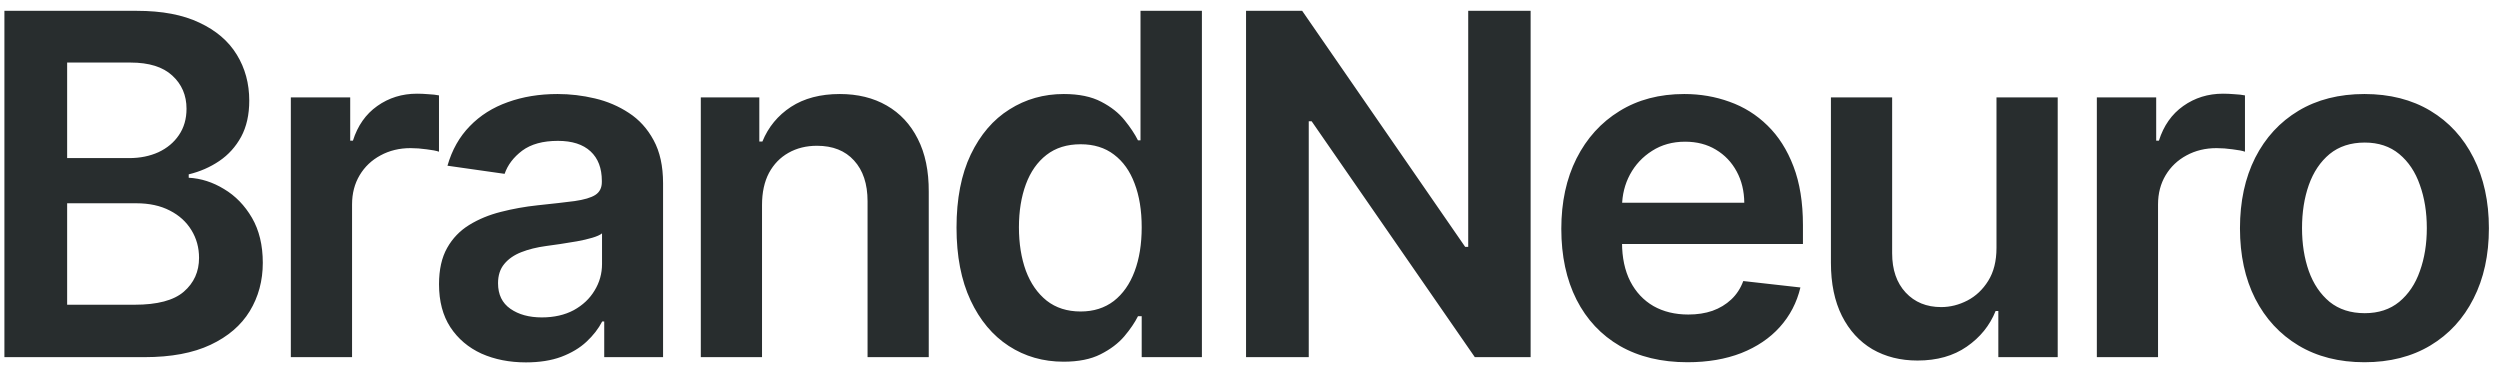 <?xml version="1.0" encoding="UTF-8"?> <svg xmlns="http://www.w3.org/2000/svg" width="84" height="13" viewBox="0 0 84 13" fill="none"> <path d="M0.148 12V0.364H4.602C5.443 0.364 6.142 0.496 6.699 0.761C7.259 1.023 7.678 1.381 7.955 1.835C8.235 2.29 8.375 2.805 8.375 3.381C8.375 3.854 8.284 4.259 8.102 4.597C7.92 4.93 7.676 5.201 7.369 5.409C7.062 5.617 6.72 5.767 6.341 5.858V5.972C6.754 5.994 7.15 6.121 7.528 6.352C7.911 6.58 8.223 6.902 8.466 7.318C8.708 7.735 8.83 8.239 8.83 8.83C8.83 9.432 8.684 9.973 8.392 10.454C8.1 10.932 7.661 11.309 7.074 11.585C6.487 11.862 5.748 12 4.858 12H0.148ZM2.256 10.239H4.523C5.288 10.239 5.839 10.093 6.176 9.801C6.517 9.506 6.688 9.127 6.688 8.665C6.688 8.32 6.602 8.009 6.432 7.733C6.261 7.453 6.019 7.233 5.705 7.074C5.39 6.911 5.015 6.83 4.58 6.83H2.256V10.239ZM2.256 5.312H4.341C4.705 5.312 5.032 5.246 5.324 5.114C5.616 4.977 5.845 4.786 6.011 4.54C6.182 4.29 6.267 3.994 6.267 3.653C6.267 3.203 6.108 2.831 5.79 2.54C5.475 2.248 5.008 2.102 4.386 2.102H2.256V5.312ZM9.772 12V3.273H11.767V4.727H11.858C12.017 4.223 12.29 3.835 12.676 3.562C13.066 3.286 13.511 3.148 14.011 3.148C14.125 3.148 14.252 3.153 14.392 3.165C14.536 3.172 14.655 3.186 14.75 3.205V5.097C14.663 5.066 14.524 5.04 14.335 5.017C14.149 4.991 13.969 4.977 13.795 4.977C13.42 4.977 13.083 5.059 12.784 5.222C12.488 5.381 12.255 5.602 12.085 5.886C11.915 6.17 11.829 6.498 11.829 6.869V12H9.772ZM17.671 12.176C17.118 12.176 16.62 12.078 16.177 11.881C15.738 11.68 15.389 11.384 15.132 10.994C14.878 10.604 14.751 10.123 14.751 9.551C14.751 9.059 14.842 8.652 15.024 8.33C15.205 8.008 15.454 7.75 15.768 7.557C16.082 7.364 16.436 7.218 16.83 7.119C17.228 7.017 17.639 6.943 18.063 6.898C18.575 6.845 18.989 6.797 19.308 6.756C19.626 6.71 19.857 6.642 20.001 6.551C20.149 6.456 20.222 6.311 20.222 6.114V6.08C20.222 5.652 20.096 5.32 19.842 5.085C19.588 4.85 19.222 4.733 18.745 4.733C18.241 4.733 17.842 4.843 17.546 5.062C17.255 5.282 17.058 5.542 16.955 5.841L15.035 5.568C15.187 5.038 15.437 4.595 15.785 4.239C16.133 3.879 16.56 3.61 17.063 3.432C17.567 3.25 18.124 3.159 18.734 3.159C19.154 3.159 19.573 3.208 19.989 3.307C20.406 3.405 20.787 3.568 21.131 3.795C21.476 4.019 21.753 4.324 21.961 4.71C22.173 5.097 22.279 5.58 22.279 6.159V12H20.302V10.801H20.234C20.109 11.044 19.933 11.271 19.705 11.483C19.482 11.691 19.2 11.86 18.859 11.989C18.522 12.114 18.126 12.176 17.671 12.176ZM18.205 10.665C18.618 10.665 18.976 10.583 19.279 10.421C19.582 10.254 19.815 10.034 19.978 9.761C20.145 9.489 20.228 9.191 20.228 8.869V7.841C20.164 7.894 20.054 7.943 19.899 7.989C19.747 8.034 19.577 8.074 19.387 8.108C19.198 8.142 19.01 8.172 18.825 8.199C18.639 8.225 18.478 8.248 18.342 8.267C18.035 8.309 17.76 8.377 17.518 8.472C17.276 8.566 17.084 8.699 16.944 8.869C16.804 9.036 16.734 9.252 16.734 9.517C16.734 9.896 16.872 10.182 17.149 10.375C17.425 10.568 17.777 10.665 18.205 10.665ZM25.604 6.886V12H23.547V3.273H25.513V4.756H25.616C25.816 4.267 26.137 3.879 26.576 3.591C27.019 3.303 27.566 3.159 28.218 3.159C28.82 3.159 29.345 3.288 29.792 3.545C30.242 3.803 30.591 4.176 30.837 4.665C31.087 5.153 31.21 5.746 31.206 6.443V12H29.15V6.761C29.15 6.178 28.998 5.722 28.695 5.392C28.396 5.062 27.981 4.898 27.451 4.898C27.091 4.898 26.771 4.977 26.491 5.136C26.214 5.292 25.996 5.517 25.837 5.812C25.682 6.108 25.604 6.466 25.604 6.886ZM35.736 12.153C35.05 12.153 34.437 11.977 33.895 11.625C33.353 11.273 32.925 10.761 32.611 10.091C32.297 9.42 32.139 8.606 32.139 7.648C32.139 6.678 32.299 5.86 32.617 5.193C32.939 4.523 33.372 4.017 33.918 3.676C34.463 3.331 35.071 3.159 35.742 3.159C36.253 3.159 36.674 3.246 37.003 3.42C37.333 3.591 37.594 3.797 37.787 4.04C37.98 4.278 38.13 4.504 38.236 4.716H38.321V0.364H40.384V12H38.361V10.625H38.236C38.13 10.837 37.977 11.062 37.776 11.301C37.575 11.536 37.31 11.737 36.98 11.903C36.651 12.07 36.236 12.153 35.736 12.153ZM36.31 10.466C36.745 10.466 37.117 10.348 37.424 10.114C37.73 9.875 37.963 9.544 38.122 9.119C38.282 8.695 38.361 8.201 38.361 7.636C38.361 7.072 38.282 6.581 38.122 6.165C37.967 5.748 37.736 5.424 37.429 5.193C37.126 4.962 36.753 4.847 36.31 4.847C35.852 4.847 35.469 4.966 35.162 5.205C34.855 5.443 34.624 5.773 34.469 6.193C34.314 6.614 34.236 7.095 34.236 7.636C34.236 8.182 34.314 8.669 34.469 9.097C34.628 9.521 34.861 9.856 35.168 10.102C35.478 10.345 35.859 10.466 36.31 10.466ZM51.429 0.364V12H49.554L44.071 4.074H43.974V12H41.867V0.364H43.753L49.23 8.295H49.332V0.364H51.429ZM56.699 12.171C55.824 12.171 55.068 11.989 54.431 11.625C53.799 11.258 53.312 10.739 52.971 10.068C52.63 9.394 52.46 8.6 52.46 7.688C52.46 6.79 52.63 6.002 52.971 5.324C53.316 4.642 53.797 4.112 54.414 3.733C55.032 3.35 55.757 3.159 56.591 3.159C57.129 3.159 57.636 3.246 58.113 3.42C58.594 3.591 59.019 3.856 59.386 4.216C59.757 4.576 60.049 5.034 60.261 5.591C60.473 6.144 60.579 6.803 60.579 7.568V8.199H53.426V6.812H58.608C58.604 6.419 58.519 6.068 58.352 5.761C58.185 5.451 57.952 5.206 57.653 5.028C57.358 4.85 57.013 4.761 56.619 4.761C56.199 4.761 55.829 4.864 55.511 5.068C55.193 5.269 54.945 5.534 54.767 5.864C54.593 6.189 54.504 6.547 54.5 6.938V8.148C54.5 8.655 54.593 9.091 54.778 9.455C54.964 9.814 55.223 10.091 55.556 10.284C55.89 10.473 56.28 10.568 56.727 10.568C57.026 10.568 57.297 10.527 57.539 10.443C57.782 10.356 57.992 10.229 58.17 10.062C58.348 9.896 58.483 9.689 58.574 9.443L60.494 9.659C60.373 10.167 60.142 10.61 59.801 10.989C59.464 11.364 59.032 11.655 58.505 11.864C57.979 12.068 57.377 12.171 56.699 12.171ZM67.082 8.33V3.273H69.139V12H67.144V10.449H67.053C66.856 10.938 66.533 11.337 66.082 11.648C65.635 11.958 65.084 12.114 64.428 12.114C63.856 12.114 63.351 11.987 62.911 11.733C62.476 11.475 62.135 11.102 61.889 10.614C61.642 10.121 61.519 9.527 61.519 8.83V3.273H63.576V8.511C63.576 9.064 63.728 9.504 64.031 9.83C64.334 10.155 64.731 10.318 65.224 10.318C65.527 10.318 65.82 10.244 66.105 10.097C66.389 9.949 66.622 9.729 66.803 9.438C66.989 9.142 67.082 8.773 67.082 8.33ZM70.454 12V3.273H72.448V4.727H72.539C72.698 4.223 72.971 3.835 73.357 3.562C73.747 3.286 74.192 3.148 74.692 3.148C74.806 3.148 74.933 3.153 75.073 3.165C75.217 3.172 75.336 3.186 75.431 3.205V5.097C75.344 5.066 75.206 5.04 75.016 5.017C74.831 4.991 74.651 4.977 74.476 4.977C74.101 4.977 73.764 5.059 73.465 5.222C73.17 5.381 72.937 5.602 72.766 5.886C72.596 6.17 72.51 6.498 72.51 6.869V12H70.454ZM79.445 12.171C78.593 12.171 77.854 11.983 77.229 11.608C76.604 11.233 76.119 10.708 75.774 10.034C75.433 9.36 75.263 8.572 75.263 7.67C75.263 6.769 75.433 5.979 75.774 5.301C76.119 4.623 76.604 4.097 77.229 3.722C77.854 3.347 78.593 3.159 79.445 3.159C80.297 3.159 81.036 3.347 81.661 3.722C82.286 4.097 82.769 4.623 83.11 5.301C83.454 5.979 83.627 6.769 83.627 7.67C83.627 8.572 83.454 9.36 83.11 10.034C82.769 10.708 82.286 11.233 81.661 11.608C81.036 11.983 80.297 12.171 79.445 12.171ZM79.456 10.523C79.918 10.523 80.305 10.396 80.615 10.142C80.926 9.884 81.157 9.54 81.308 9.108C81.464 8.676 81.541 8.195 81.541 7.665C81.541 7.131 81.464 6.648 81.308 6.216C81.157 5.78 80.926 5.434 80.615 5.176C80.305 4.919 79.918 4.79 79.456 4.79C78.983 4.79 78.589 4.919 78.274 5.176C77.964 5.434 77.731 5.78 77.576 6.216C77.424 6.648 77.348 7.131 77.348 7.665C77.348 8.195 77.424 8.676 77.576 9.108C77.731 9.54 77.964 9.884 78.274 10.142C78.589 10.396 78.983 10.523 79.456 10.523Z" fill="#282D2E"></path> </svg> 